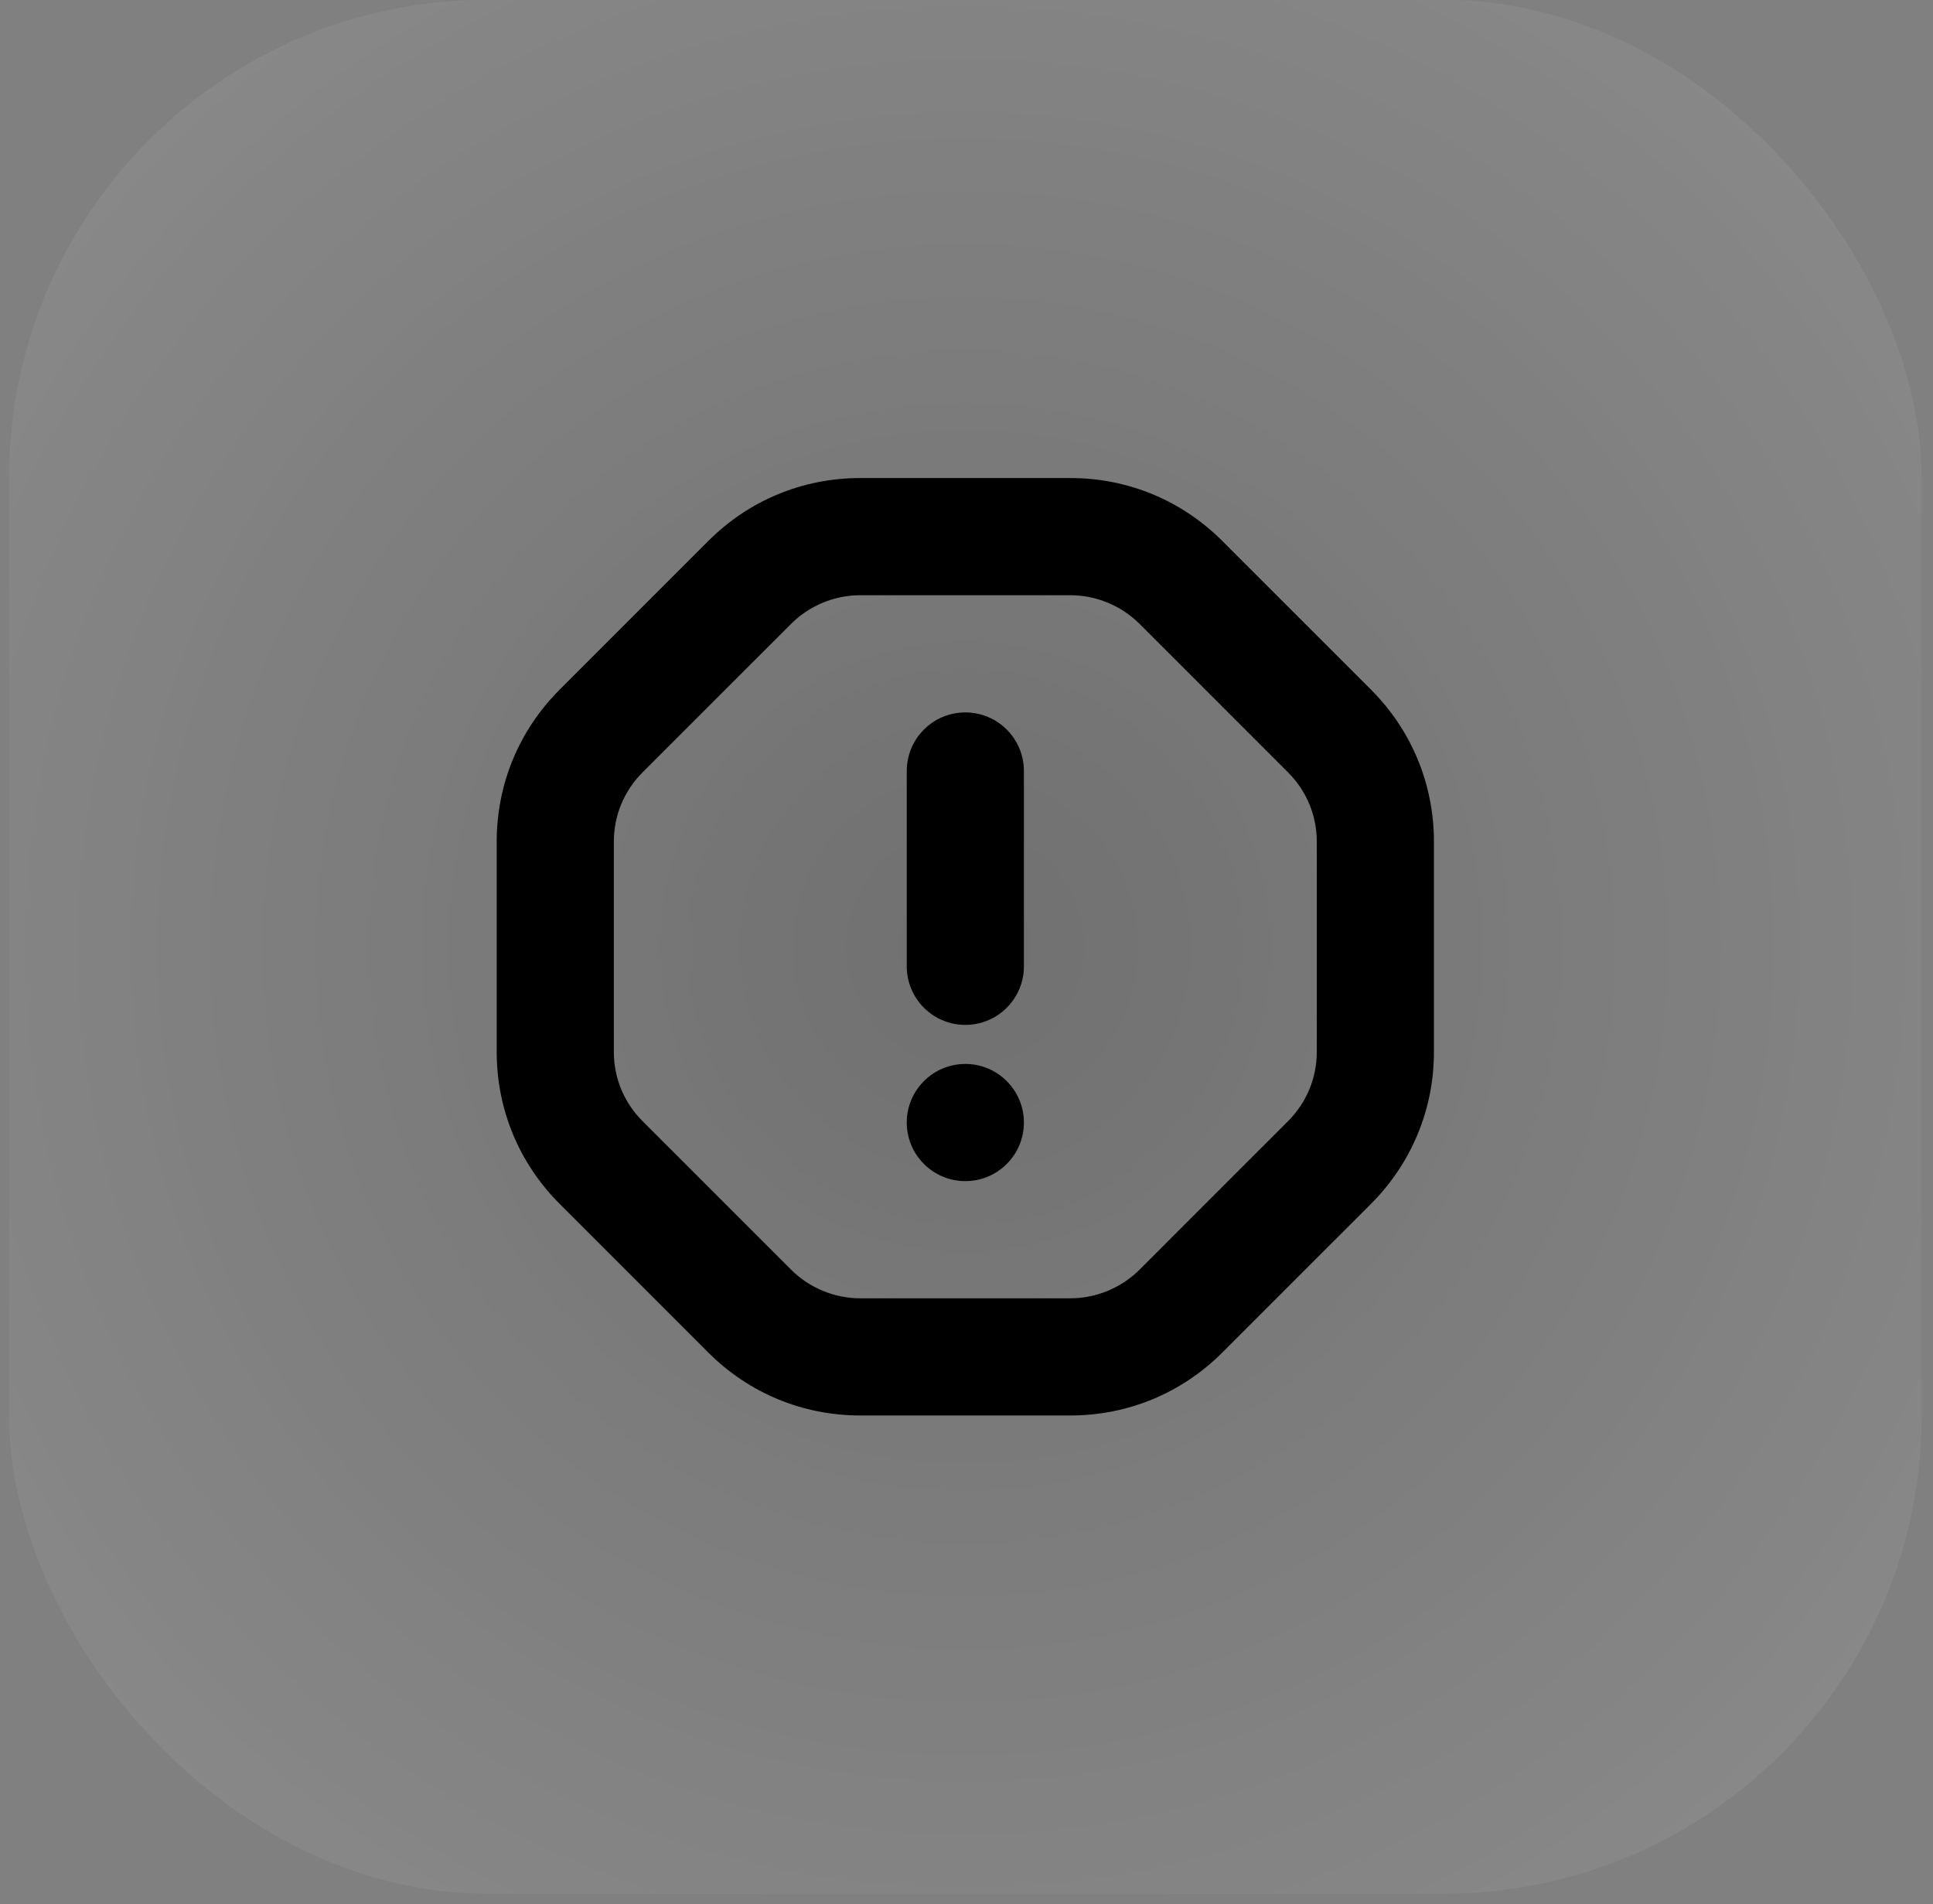 <svg width="66" height="65" viewBox="0 0 66 65" fill="none" xmlns="http://www.w3.org/2000/svg">
<rect x="0" y="0" width="66" height="65" fill="#808080" stroke="none"/>
<rect x="0.307" y="-0.007" width="65.306" height="64.653" rx="16.327" fill="white" fill-opacity="0.1"/>
<rect x="0.307" y="-0.007" width="65.306" height="64.653" rx="16.327" fill="url(#paint0_radial_9_279)"/>
<g clip-path="url(#clip0_9_279)">
<path d="M46.812 23.544L41.734 18.467C40.349 17.081 38.508 16.319 36.549 16.319H29.369C27.41 16.319 25.569 17.081 24.184 18.467L19.107 23.544C17.721 24.931 16.959 26.772 16.959 28.73V35.91C16.959 37.867 17.721 39.709 19.107 41.095L24.184 46.172C25.569 47.557 27.41 48.32 29.369 48.32H36.549C38.508 48.32 40.349 47.557 41.734 46.172L46.812 41.095C48.197 39.708 48.96 37.867 48.96 35.91V28.73C48.96 26.772 48.197 24.93 46.812 23.544ZM44.96 35.91C44.96 36.799 44.612 37.636 43.984 38.267L38.907 43.344C38.285 43.964 37.428 44.32 36.549 44.32H29.369C28.492 44.32 27.633 43.964 27.012 43.344L21.934 38.267C21.305 37.636 20.959 36.799 20.959 35.91V28.73C20.959 27.84 21.306 27.003 21.934 26.372L27.012 21.295C27.633 20.675 28.491 20.319 29.369 20.319H36.549C37.426 20.319 38.285 20.675 38.907 21.295L43.984 26.372C44.613 27.003 44.96 27.84 44.96 28.73V35.91ZM34.96 26.32V32.987C34.96 34.092 34.064 34.987 32.96 34.987C31.856 34.987 30.96 34.092 30.96 32.987V26.32C30.96 25.215 31.856 24.32 32.96 24.32C34.064 24.32 34.96 25.215 34.96 26.32ZM34.96 38.32C34.96 39.424 34.064 40.32 32.96 40.32C31.856 40.32 30.96 39.424 30.96 38.32C30.96 37.216 31.856 36.32 32.96 36.32C34.064 36.32 34.96 37.216 34.96 38.32Z" fill="black"/>
</g>
<defs>
<radialGradient id="paint0_radial_9_279" cx="0" cy="0" r="1" gradientUnits="userSpaceOnUse" gradientTransform="translate(32.96 32.32) rotate(44.712) scale(45.948 45.946)">
<stop stop-opacity="0.2"/>
<stop offset="1" stop-opacity="0"/>
</radialGradient>
<clipPath id="clip0_9_279">
<rect width="32" height="32" fill="white" transform="translate(16.96 16.32)"/>
</clipPath>
</defs>
</svg>
